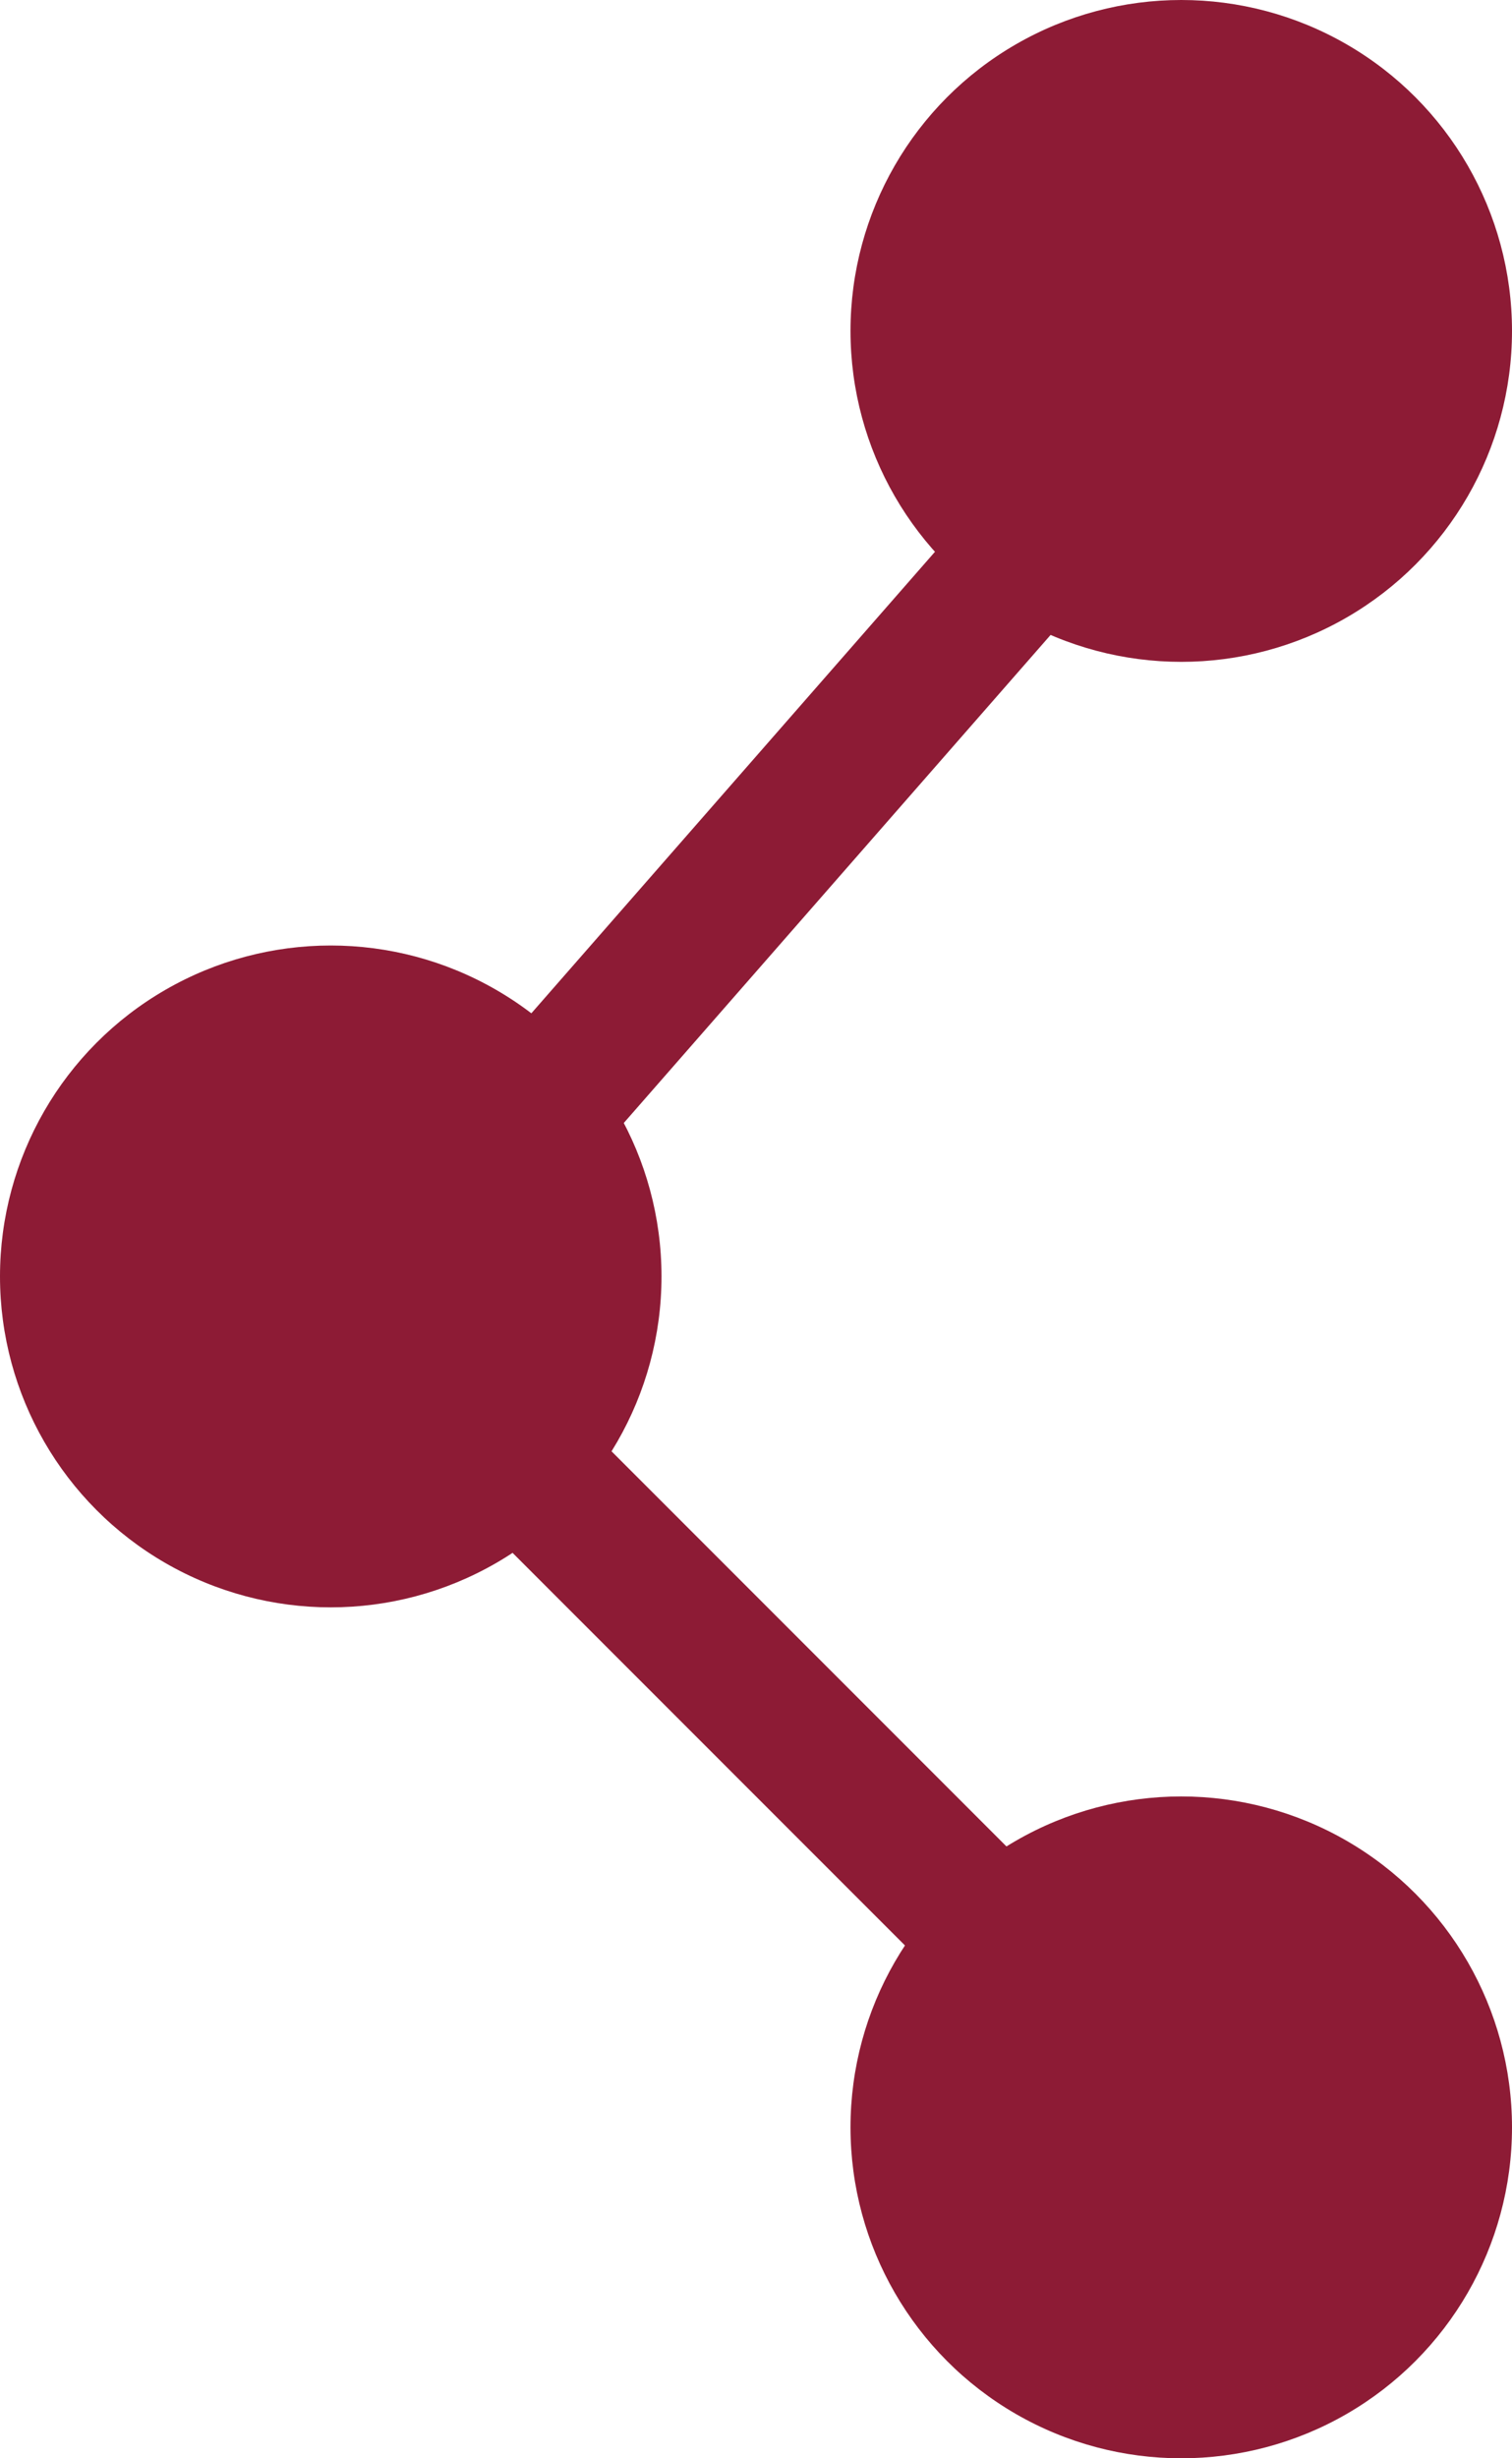 <svg width="32" height="52" viewBox="0 0 32 52" fill="none" xmlns="http://www.w3.org/2000/svg">
<circle cx="25" cy="7" r="7" fill="#8D1B35"/>
<circle cx="7" cy="27" r="7" fill="#8D1B35"/>
<circle cx="25" cy="45" r="7" fill="#8D1B35"/>
<line x1="24.129" y1="8.988" x2="10.129" y2="24.988" stroke="#8D1B35" stroke-width="3"/>
<line x1="10.061" y1="29.939" x2="24.061" y2="43.939" stroke="#8D1B35" stroke-width="3"/>
</svg>
